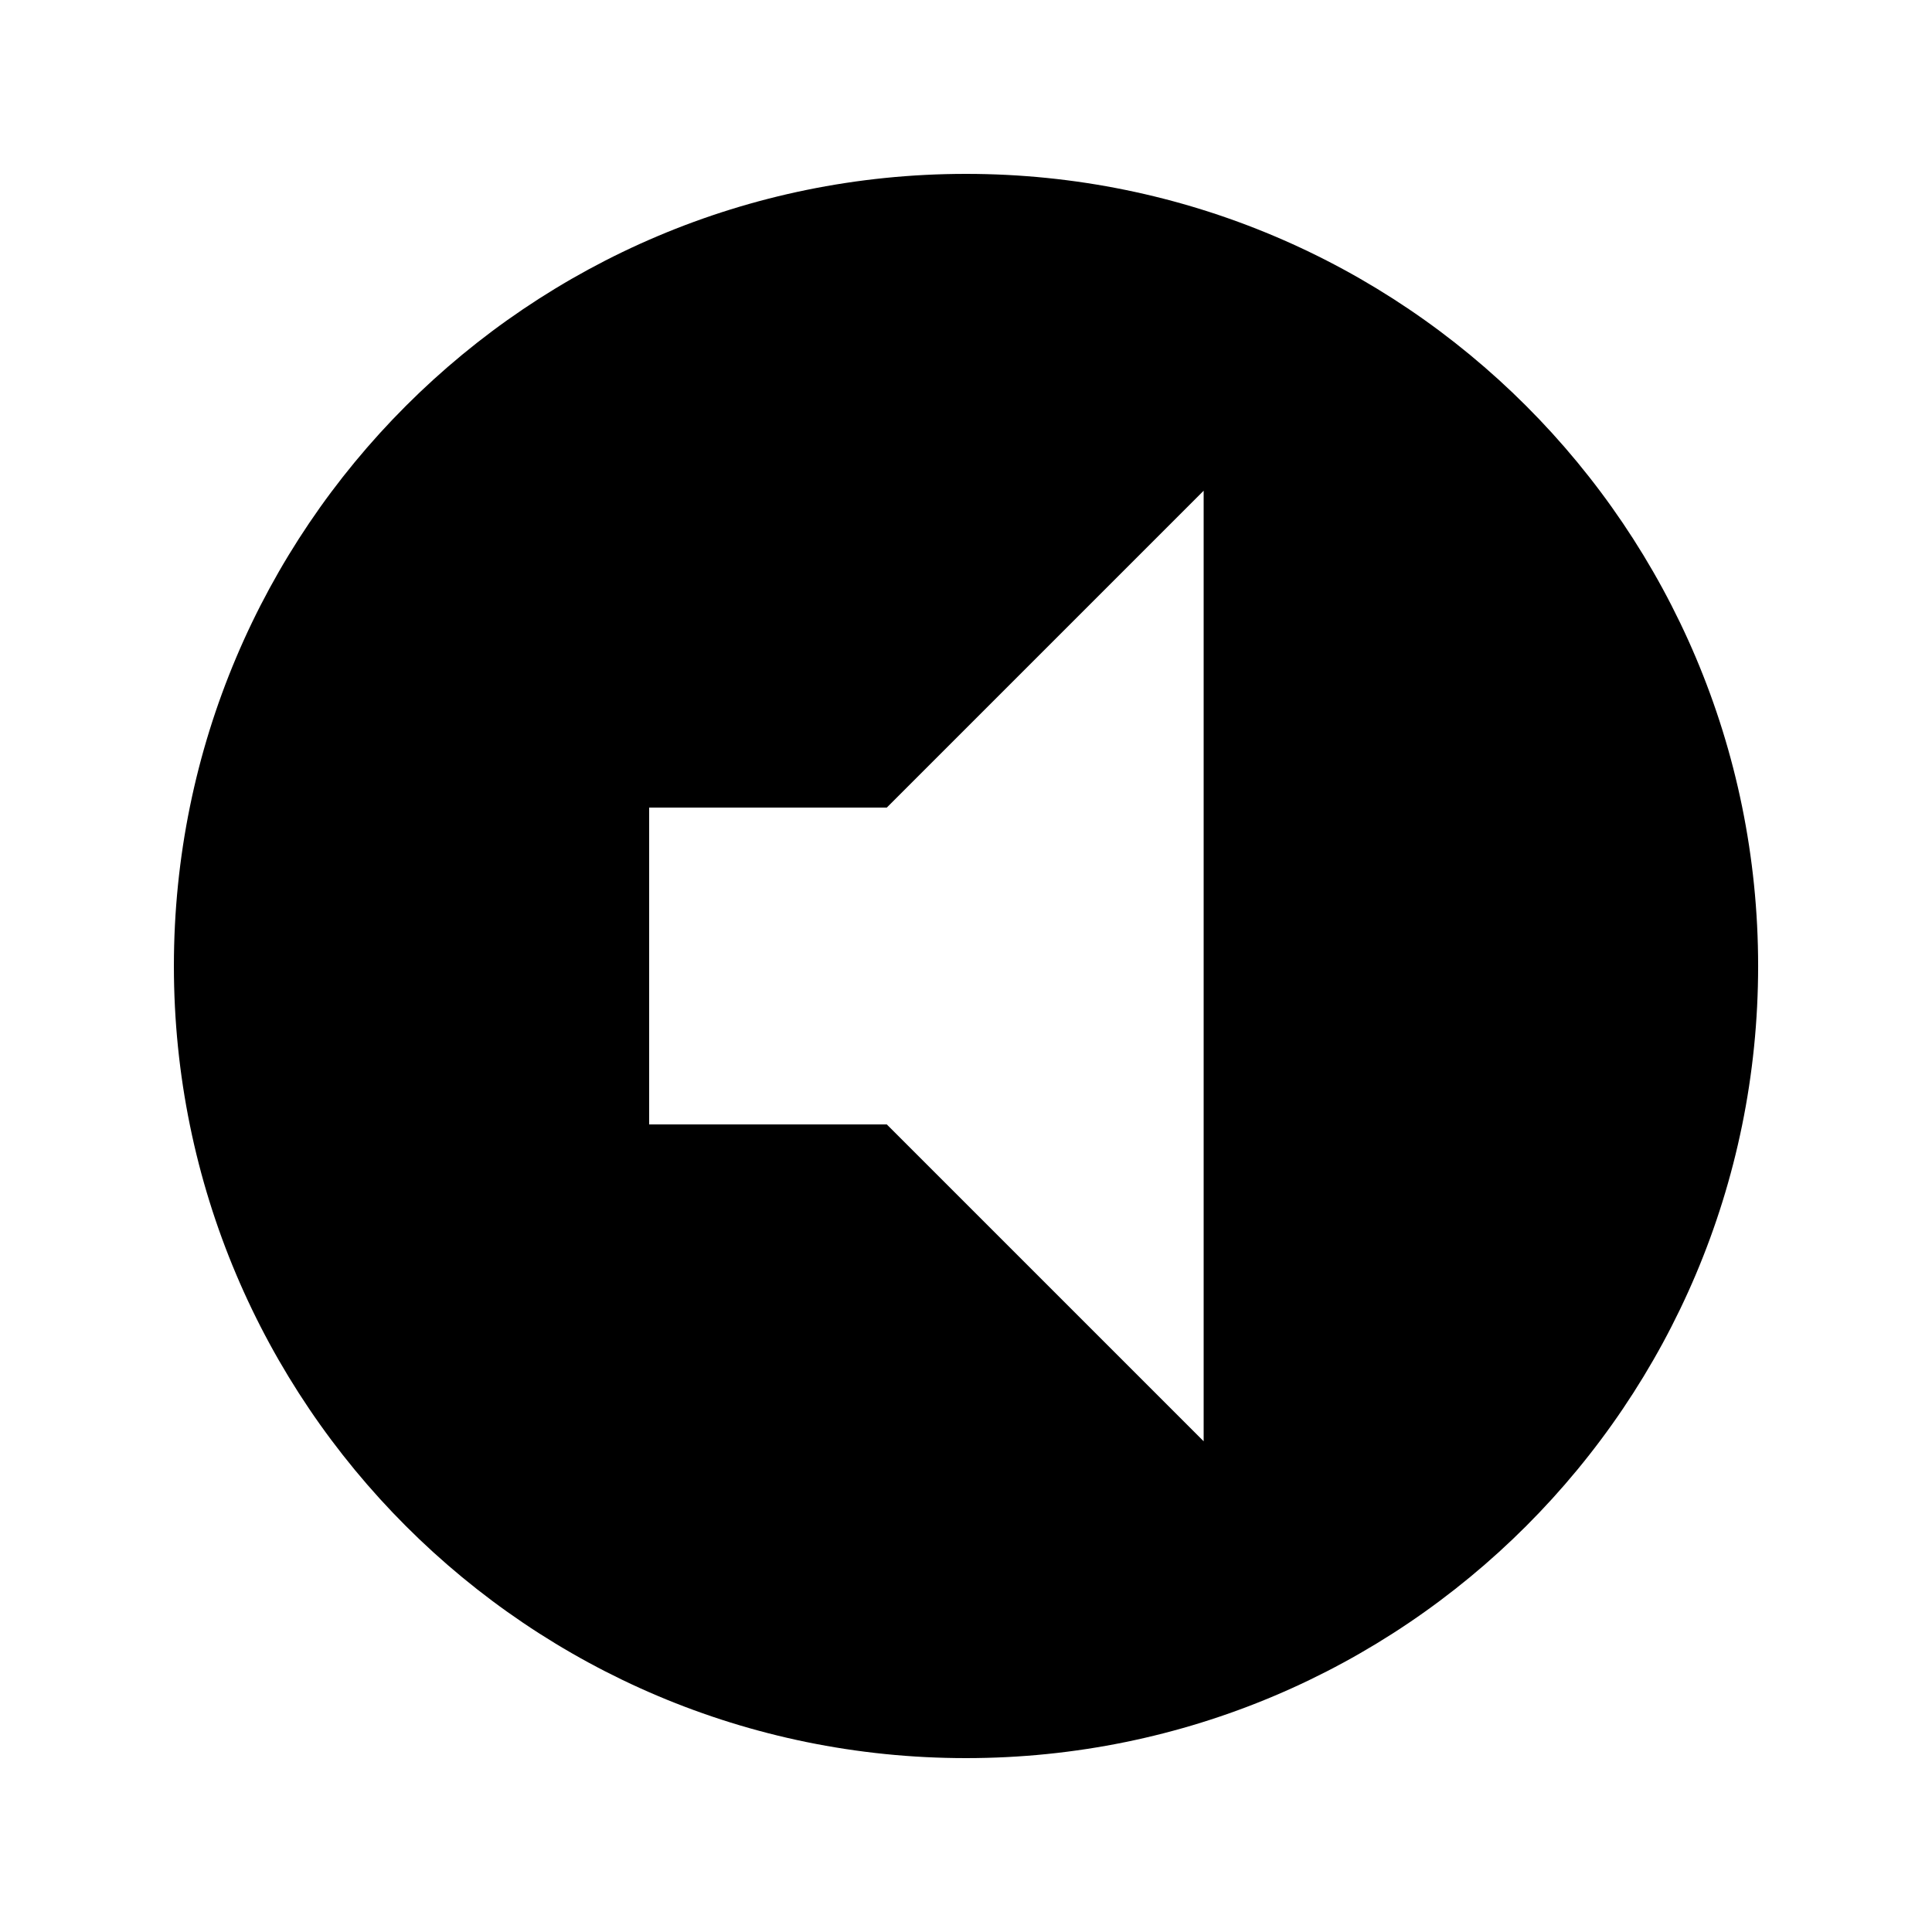 <?xml version="1.0" encoding="UTF-8"?>
<!-- Uploaded to: SVG Repo, www.svgrepo.com, Generator: SVG Repo Mixer Tools -->
<svg fill="#000000" width="800px" height="800px" version="1.1" viewBox="144 144 512 512" xmlns="http://www.w3.org/2000/svg">
 <path d="m462.98 525.95-83.969-83.965h-62.977v-83.969h62.977l83.969-83.969zm-62.977-335.87c-115.94 0-209.92 93.98-209.92 209.92 0 115.92 93.98 209.92 209.92 209.92 115.94 0 209.92-94 209.92-209.92 0-115.94-93.98-209.92-209.92-209.92z" fill-rule="evenodd"/>
</svg>